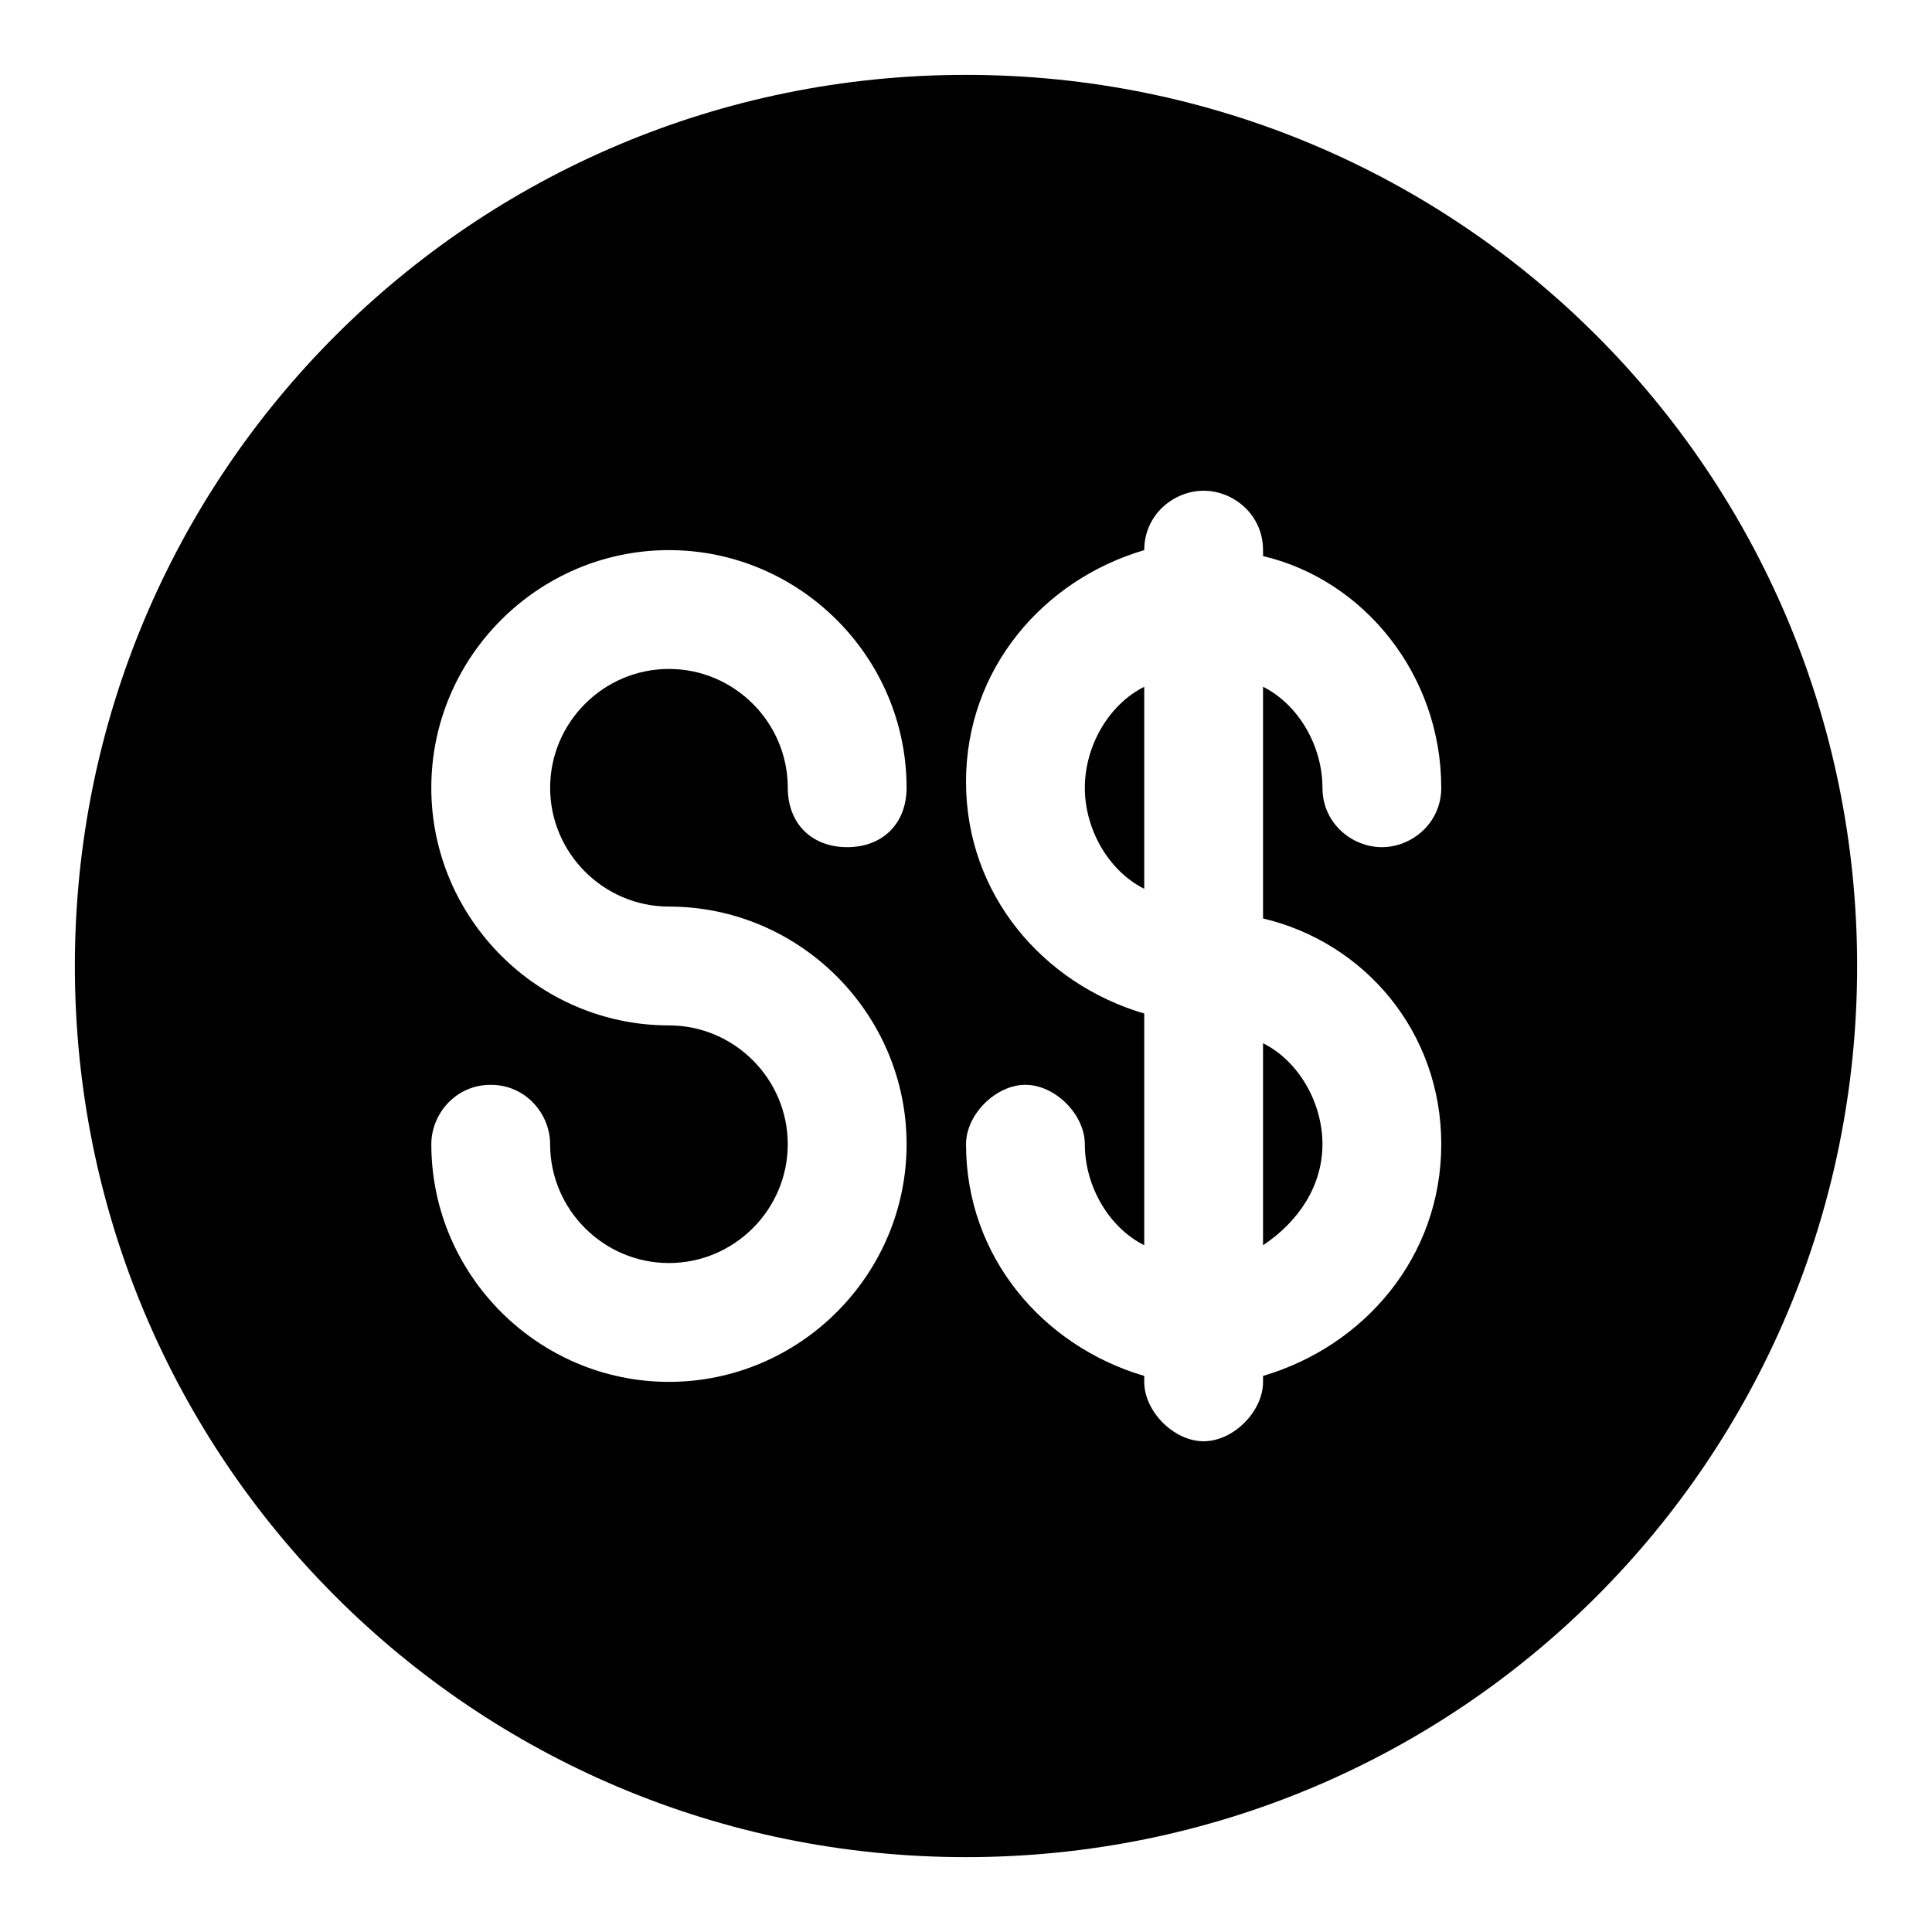 <?xml version="1.0" encoding="UTF-8"?>
<!-- Uploaded to: ICON Repo, www.iconrepo.com, Generator: ICON Repo Mixer Tools -->
<svg fill="#000000" width="800px" height="800px" version="1.1" viewBox="144 144 512 512" xmlns="http://www.w3.org/2000/svg">
 <g>
  <path d="m478.72 474c9.445-6.297 15.742-15.742 15.742-26.766 0-11.02-6.297-22.043-15.742-26.766z"/>
  <path d="m431.49 352.77c0 11.02 6.297 22.043 15.742 26.766v-53.531c-9.445 4.727-15.742 15.746-15.742 26.766z"/>
  <path d="m400 163.84c-130.68 0-236.16 105.49-236.16 236.16s105.48 236.16 236.16 236.16c130.68 0 236.16-105.48 236.16-236.16 0.004-130.68-105.48-236.16-236.16-236.16zm125.95 283.39c0 29.914-20.469 53.531-47.23 61.402v1.574c0 7.871-7.871 15.742-15.742 15.742-7.871 0-15.742-7.871-15.742-15.742v-1.574c-26.766-7.871-47.23-31.488-47.23-61.402 0-7.871 7.871-15.742 15.742-15.742s15.742 7.871 15.742 15.742c0 11.02 6.297 22.043 15.742 26.766v-61.402c-26.766-7.871-47.23-31.488-47.23-61.402 0-29.914 20.469-53.531 47.23-61.402 0-9.445 7.871-15.742 15.742-15.742s15.742 6.297 15.742 15.742v1.574c26.766 6.297 47.23 31.488 47.23 61.402 0 9.445-7.871 15.742-15.742 15.742s-15.742-6.297-15.742-15.742c0-11.02-6.297-22.043-15.742-26.766v61.402c26.766 6.297 47.23 29.914 47.23 59.828zm-204.67-62.977c34.637 0 62.977 28.34 62.977 62.977s-28.34 62.977-62.977 62.977c-34.637 0-62.977-28.34-62.977-62.977 0-7.871 6.297-15.742 15.742-15.742 9.445 0 15.742 7.871 15.742 15.742 0 17.32 14.168 31.488 31.488 31.488 17.32 0 31.488-14.168 31.488-31.488 0-17.32-14.168-31.488-31.488-31.488-34.637 0-62.977-28.34-62.977-62.977s28.34-62.977 62.977-62.977c34.637 0 62.977 28.34 62.977 62.977 0 9.445-6.297 15.742-15.742 15.742-9.445 0-15.742-6.297-15.742-15.742 0-17.32-14.168-31.488-31.488-31.488-17.32 0-31.488 14.168-31.488 31.488s14.172 31.488 31.488 31.488z"/>
 </g>
</svg>